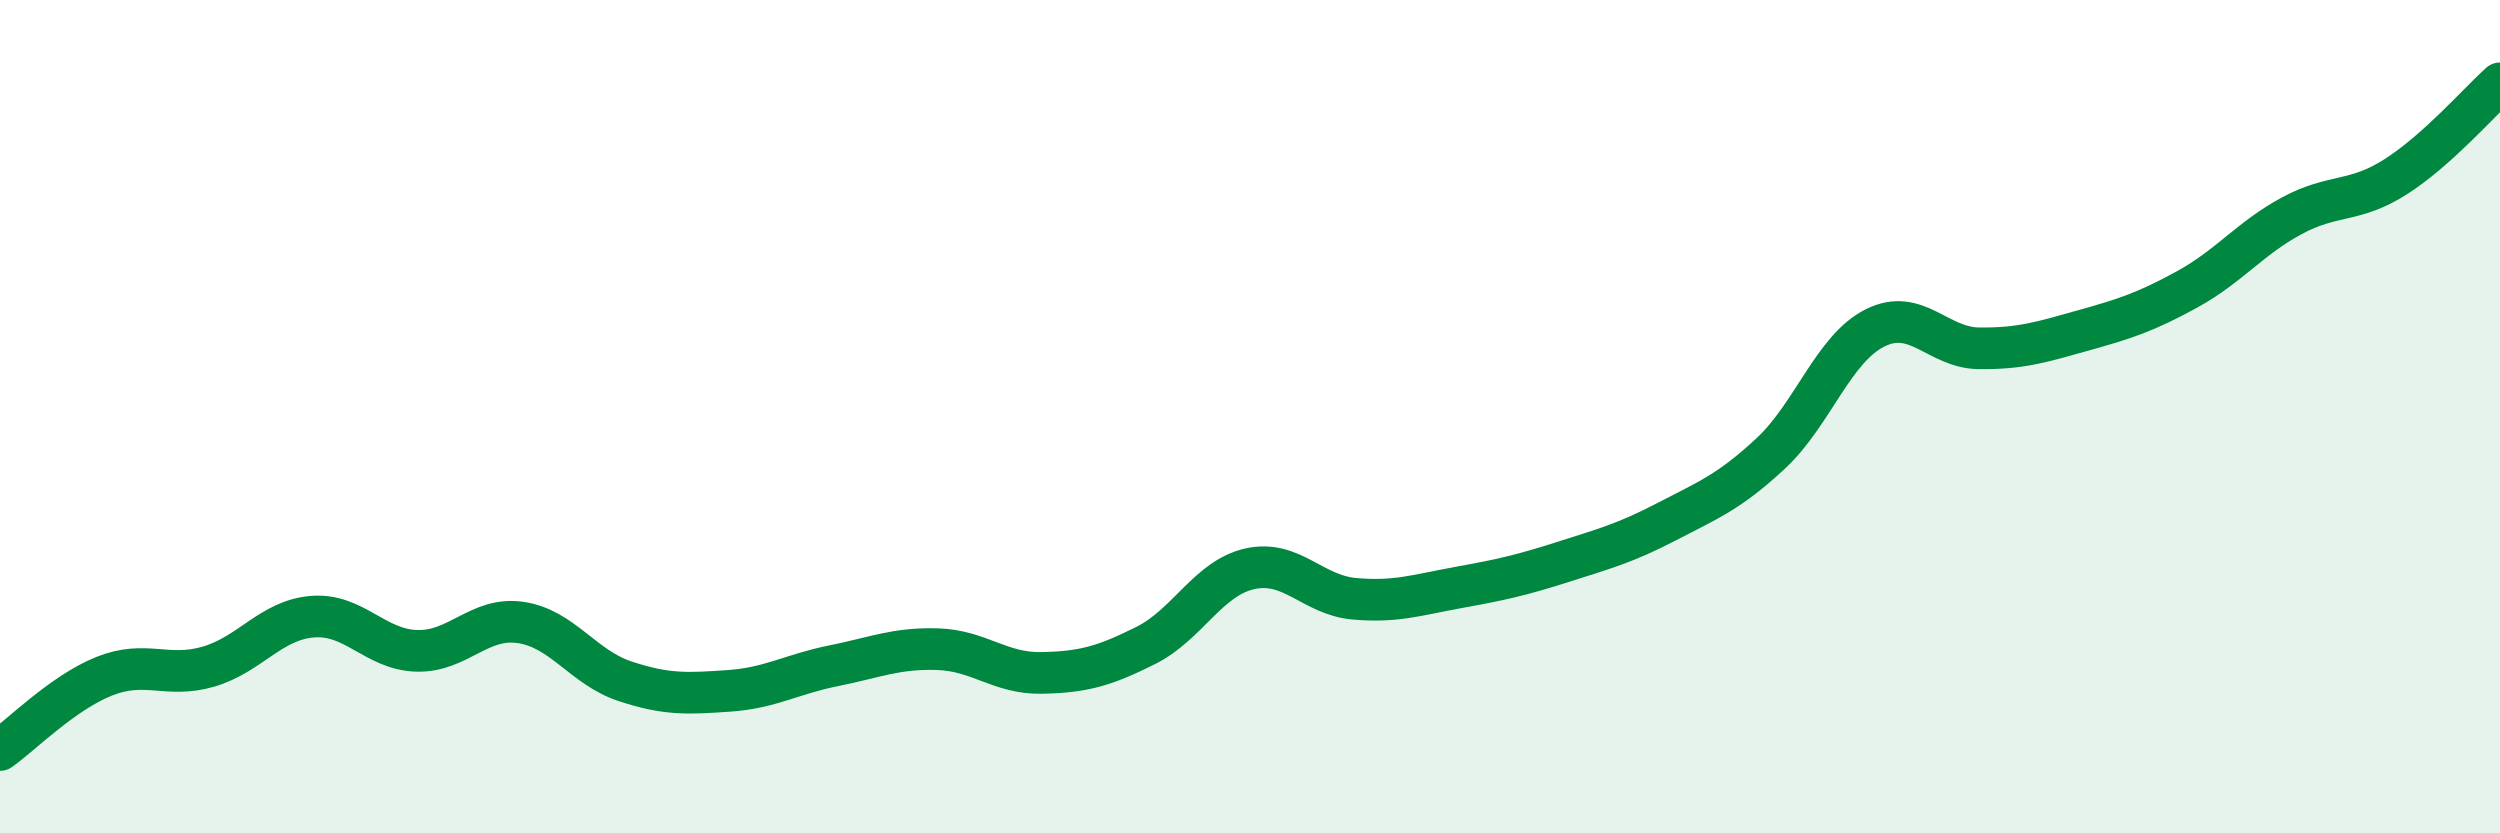 
    <svg width="60" height="20" viewBox="0 0 60 20" xmlns="http://www.w3.org/2000/svg">
      <path
        d="M 0,18 C 0.5,17.65 1.5,16.63 2.5,16.23 C 3.5,15.83 4,16.29 5,16 C 6,15.71 6.5,14.88 7.5,14.8 C 8.5,14.72 9,15.59 10,15.62 C 11,15.65 11.5,14.79 12.5,14.94 C 13.5,15.09 14,16.02 15,16.35 C 16,16.68 16.5,16.65 17.5,16.58 C 18.5,16.51 19,16.18 20,15.98 C 21,15.78 21.5,15.55 22.5,15.58 C 23.5,15.61 24,16.17 25,16.15 C 26,16.13 26.5,15.99 27.5,15.49 C 28.5,14.99 29,13.87 30,13.65 C 31,13.43 31.5,14.28 32.5,14.37 C 33.5,14.46 34,14.28 35,14.1 C 36,13.92 36.5,13.81 37.5,13.49 C 38.5,13.17 39,13.04 40,12.52 C 41,12 41.5,11.81 42.5,10.88 C 43.5,9.95 44,8.37 45,7.87 C 46,7.37 46.5,8.35 47.5,8.36 C 48.5,8.37 49,8.21 50,7.93 C 51,7.65 51.5,7.49 52.5,6.94 C 53.5,6.39 54,5.72 55,5.18 C 56,4.64 56.5,4.88 57.5,4.24 C 58.5,3.6 59.5,2.45 60,2L60 20L0 20Z"
        fill="#008740"
        opacity="0.1"
        stroke-linecap="round"
        stroke-linejoin="round"
      />
      <path
        d="M 0,18 C 0.5,17.65 1.5,16.63 2.5,16.23 C 3.5,15.83 4,16.29 5,16 C 6,15.71 6.5,14.88 7.5,14.8 C 8.5,14.72 9,15.59 10,15.62 C 11,15.65 11.5,14.79 12.5,14.94 C 13.5,15.09 14,16.02 15,16.35 C 16,16.68 16.5,16.65 17.5,16.58 C 18.5,16.51 19,16.18 20,15.98 C 21,15.78 21.5,15.55 22.5,15.58 C 23.5,15.61 24,16.17 25,16.15 C 26,16.13 26.5,15.99 27.5,15.49 C 28.5,14.99 29,13.87 30,13.65 C 31,13.43 31.5,14.28 32.5,14.37 C 33.5,14.46 34,14.28 35,14.1 C 36,13.92 36.5,13.81 37.5,13.49 C 38.5,13.17 39,13.04 40,12.52 C 41,12 41.5,11.81 42.5,10.88 C 43.5,9.95 44,8.37 45,7.87 C 46,7.37 46.5,8.35 47.5,8.36 C 48.5,8.37 49,8.21 50,7.93 C 51,7.65 51.5,7.49 52.5,6.94 C 53.5,6.39 54,5.72 55,5.18 C 56,4.64 56.5,4.88 57.5,4.24 C 58.5,3.6 59.5,2.45 60,2"
        stroke="#008740"
        stroke-width="1"
        fill="none"
        stroke-linecap="round"
        stroke-linejoin="round"
      />
    </svg>
  